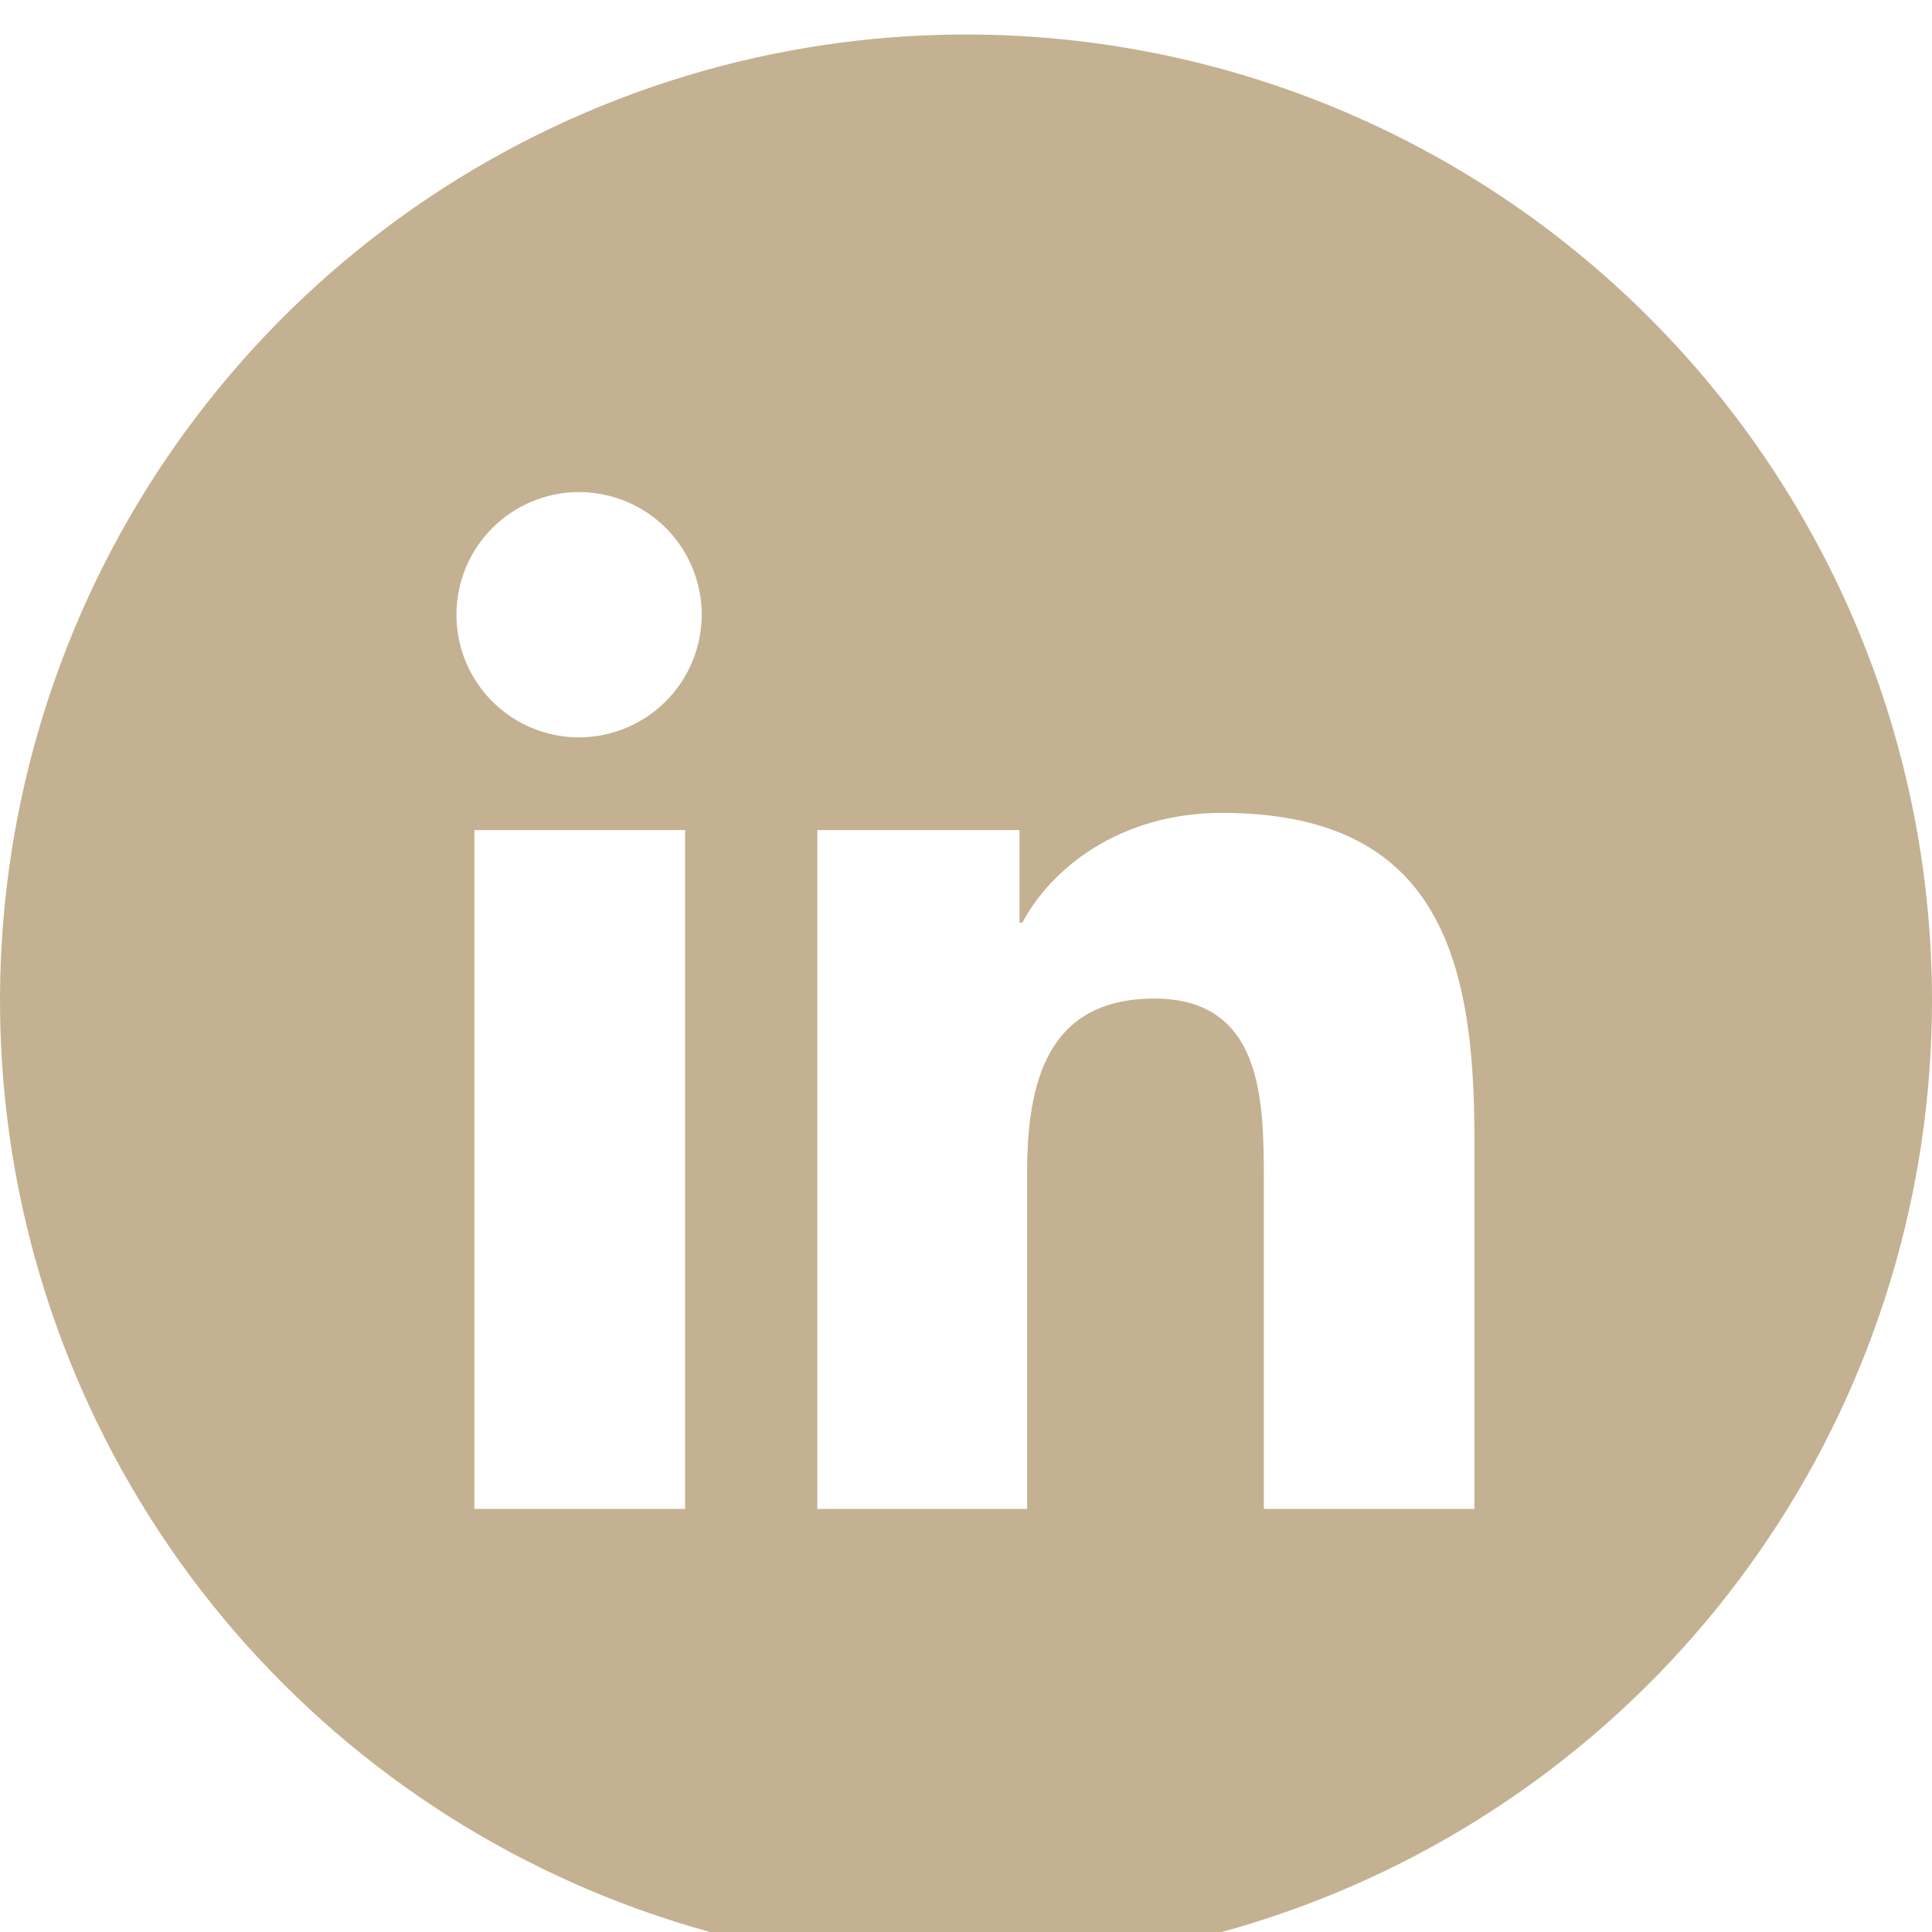<svg width="28" height="28" viewBox="0 0 28 28" fill="none" xmlns="http://www.w3.org/2000/svg">
<g clip-path="url(#clip0_78720_399)">
<path d="M14 0.5C11.231 0.5 8.524 1.321 6.222 2.859C3.92 4.398 2.125 6.584 1.066 9.142C0.006 11.701 -0.271 14.515 0.269 17.231C0.809 19.947 2.143 22.442 4.101 24.399C6.058 26.357 8.553 27.691 11.269 28.231C13.985 28.771 16.799 28.494 19.358 27.434C21.916 26.375 24.102 24.58 25.641 22.278C27.179 19.976 28 17.269 28 14.5C28 10.787 26.525 7.226 23.899 4.601C21.274 1.975 17.713 0.5 14 0.5ZM9.929 21.868H6.875V12.03H9.929V21.868ZM8.4 10.687C8.049 10.688 7.704 10.585 7.411 10.392C7.118 10.197 6.889 9.921 6.753 9.597C6.617 9.273 6.581 8.915 6.648 8.57C6.715 8.225 6.882 7.908 7.13 7.658C7.377 7.408 7.693 7.238 8.038 7.167C8.382 7.097 8.739 7.131 9.065 7.264C9.39 7.396 9.669 7.623 9.866 7.914C10.062 8.205 10.168 8.549 10.17 8.9C10.171 9.371 9.986 9.824 9.654 10.159C9.322 10.494 8.871 10.683 8.4 10.687ZM21.368 21.868H18.316V17.079C18.316 15.937 18.294 14.472 16.728 14.472C15.162 14.472 14.886 15.714 14.886 16.996V21.868H11.845V12.03H14.775V13.371H14.818C15.225 12.597 16.222 11.781 17.708 11.781C20.799 11.781 21.368 13.818 21.368 16.464V21.868Z" fill="#C3B191"/>
</g>
<defs>
<clipPath id="clip0_78720_399">
<rect width="28" height="28" fill="white"/>
</clipPath>
</defs>
</svg>
